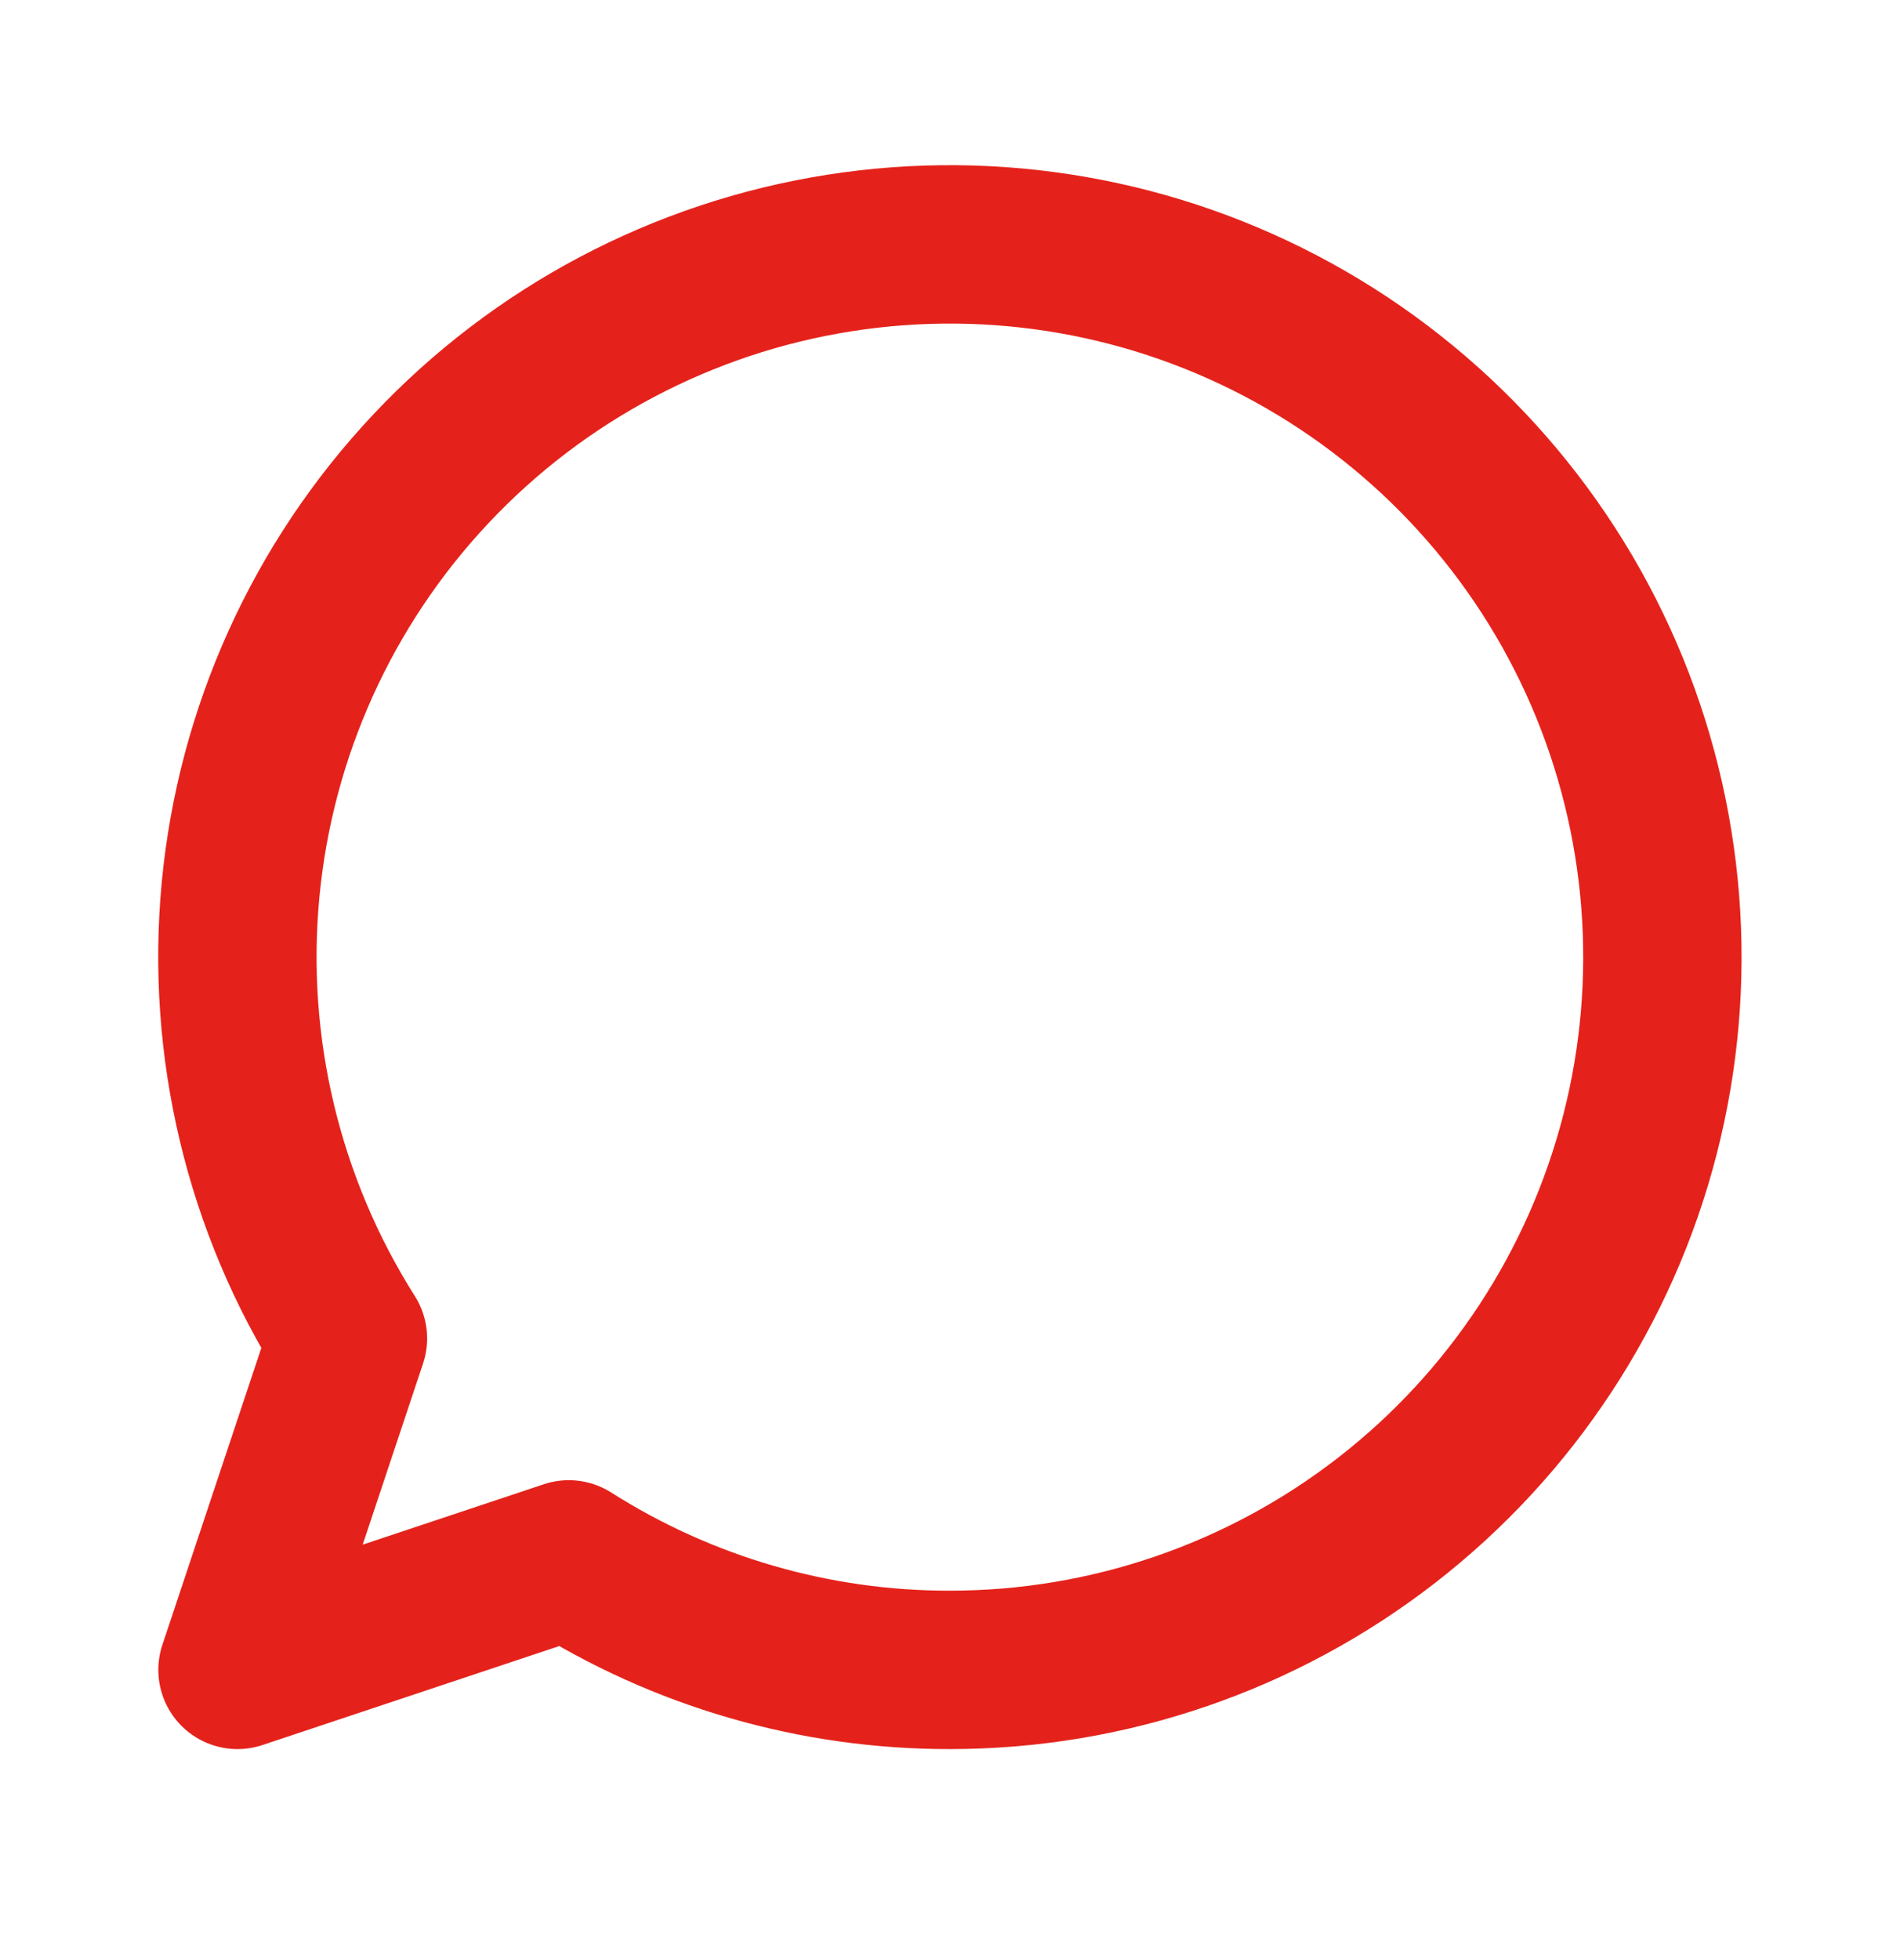 <svg width="32" height="33" viewBox="0 0 32 33" fill="none" xmlns="http://www.w3.org/2000/svg">
<path d="M16 28.114C18.663 28.114 21.249 27.228 23.353 25.596C25.457 23.964 26.958 21.679 27.621 19.1C28.283 16.521 28.069 13.795 27.013 11.351C25.956 8.908 24.116 6.885 21.784 5.601C19.451 4.317 16.758 3.846 14.128 4.261C11.498 4.676 9.08 5.954 7.256 7.894C5.432 9.833 4.305 12.324 4.052 14.975C3.8 17.625 4.436 20.285 5.86 22.534L4 28.114L9.58 26.254C11.499 27.473 13.727 28.118 16 28.114Z" stroke="#E4221B" stroke-width="2.667" stroke-linecap="round" stroke-linejoin="round"/>
</svg>
